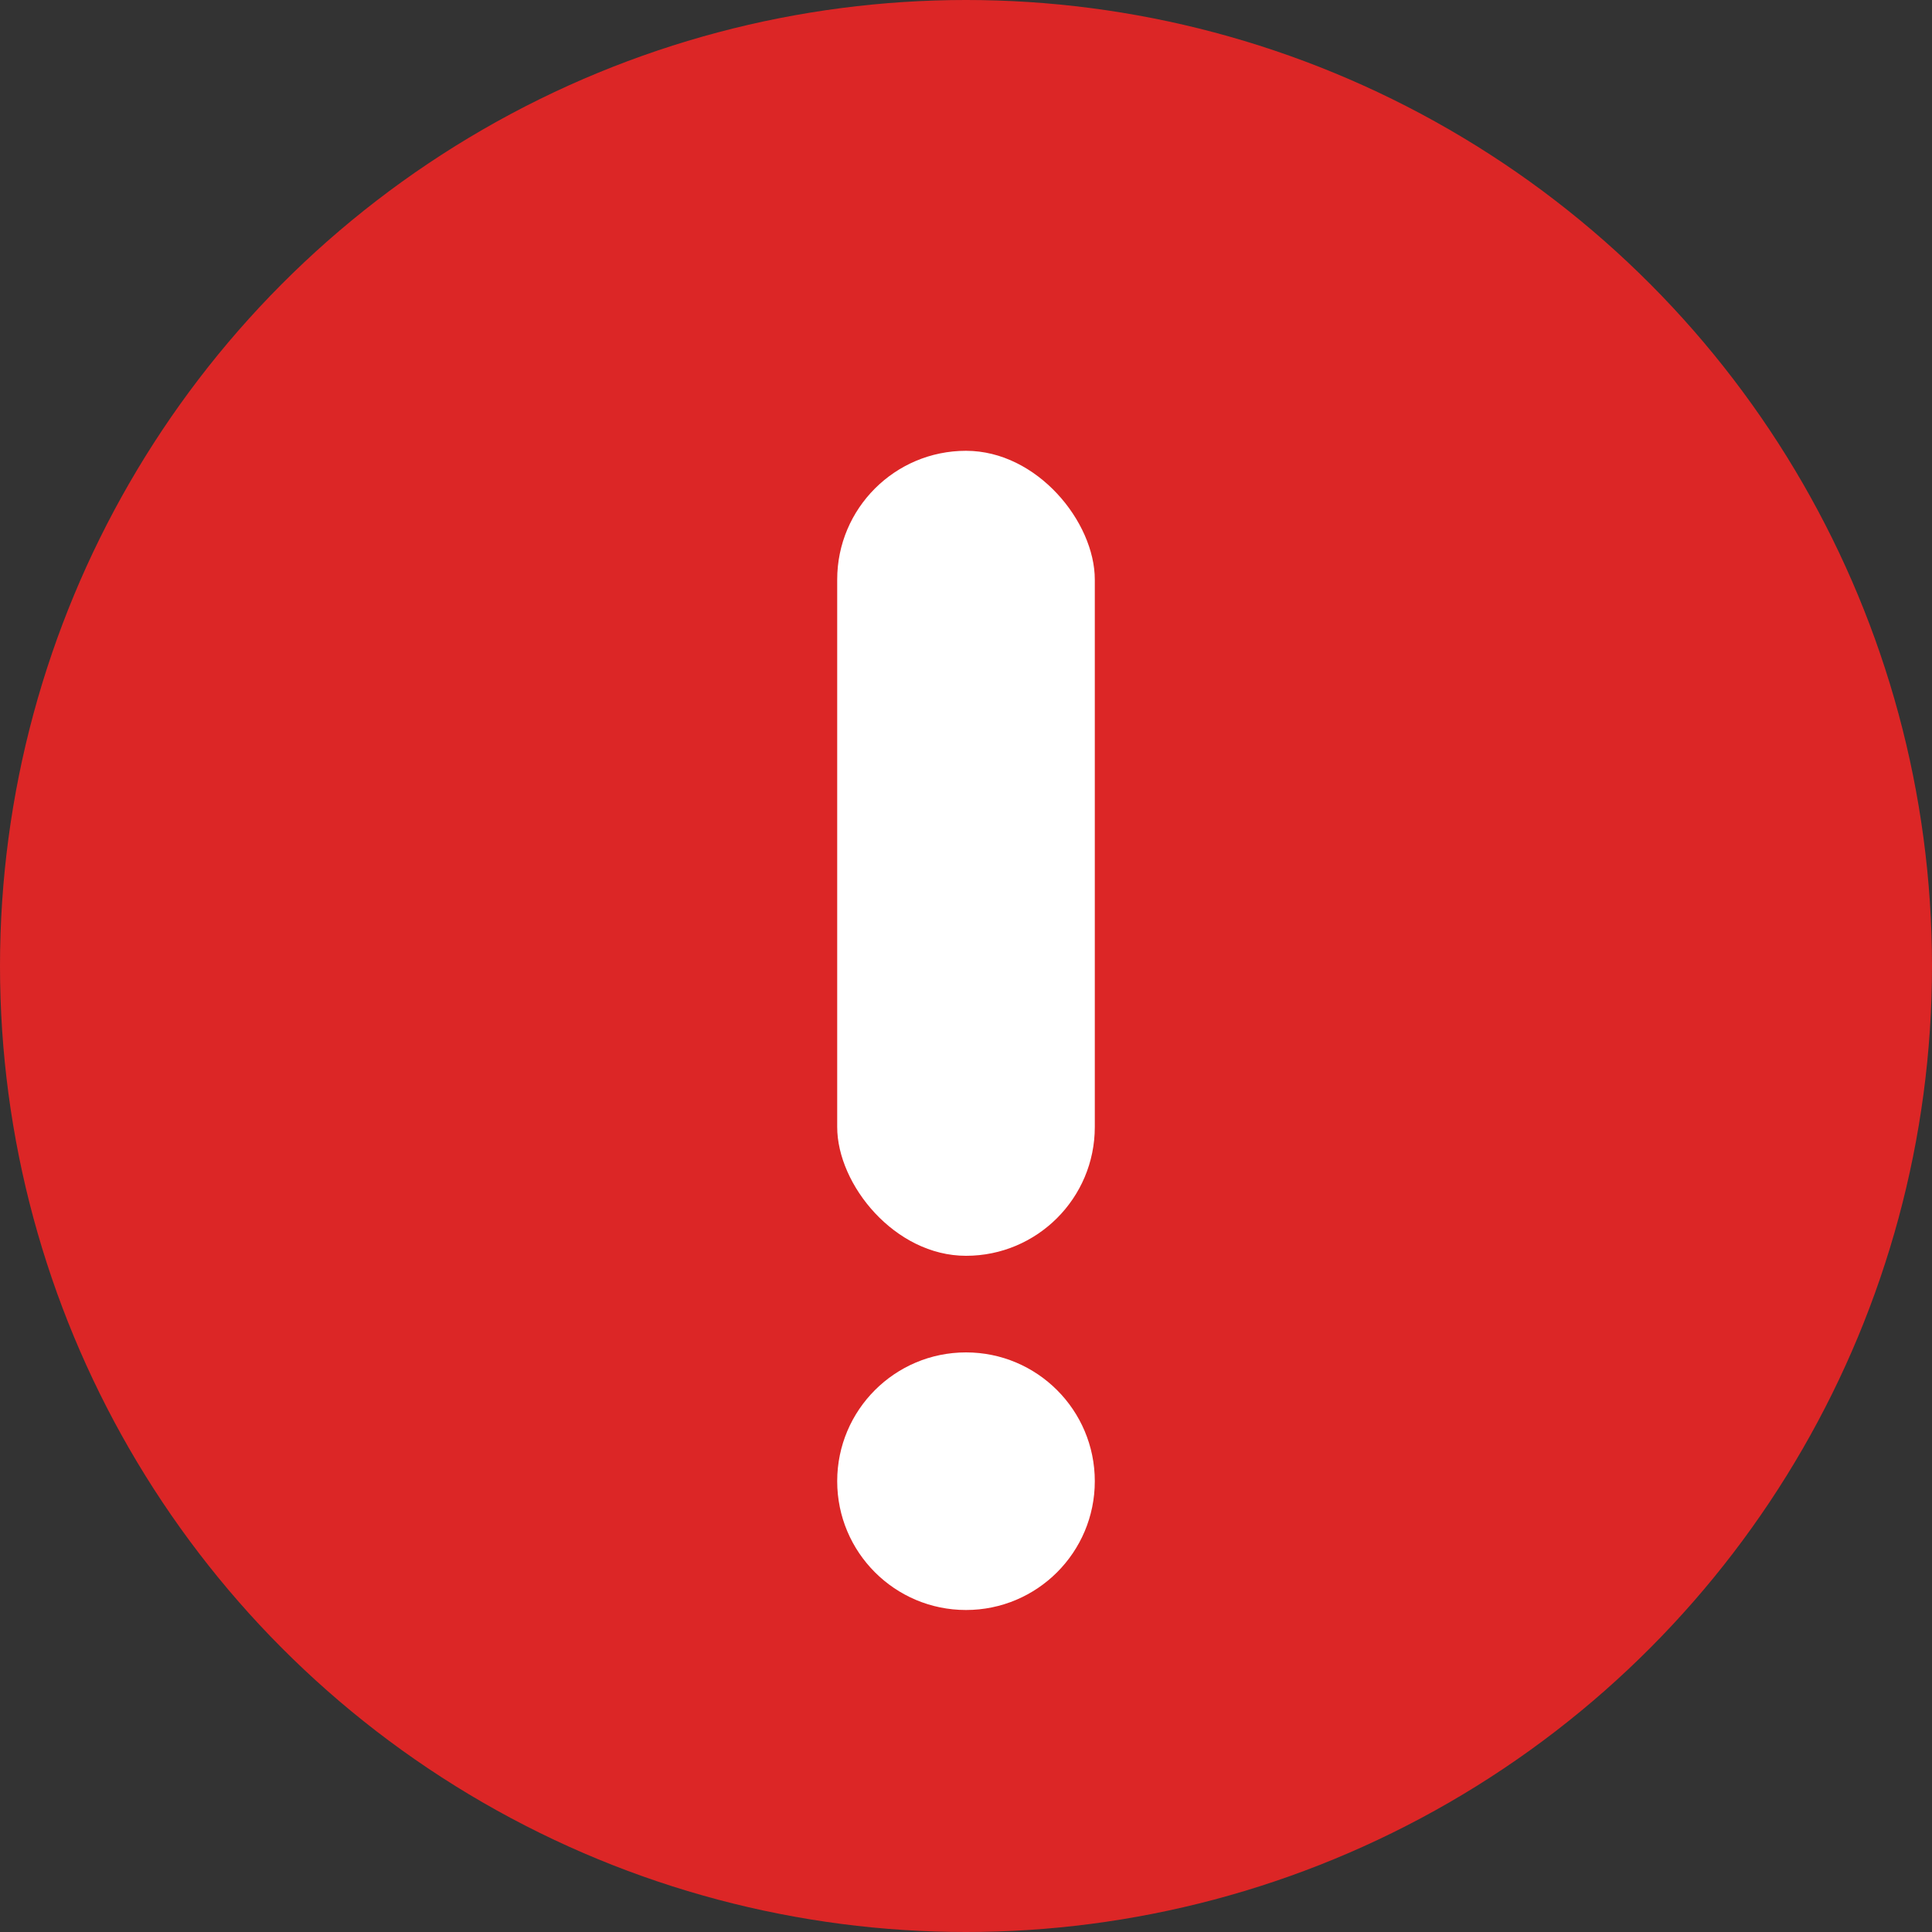 <svg width="12" height="12" viewBox="0 0 12 12" fill="none" xmlns="http://www.w3.org/2000/svg">
    <rect x="0" y="0" width="12" height="12" fill="#333333" stroke="none"/>
    <circle cx="6" cy="6" r="6" fill="#DC2626" />
    <rect x="5.2" y="2.8" width="1.6" height="5" rx="0.8" fill="white" />
    <circle cx="6" cy="9.2" r="0.8" fill="white" />
</svg>
